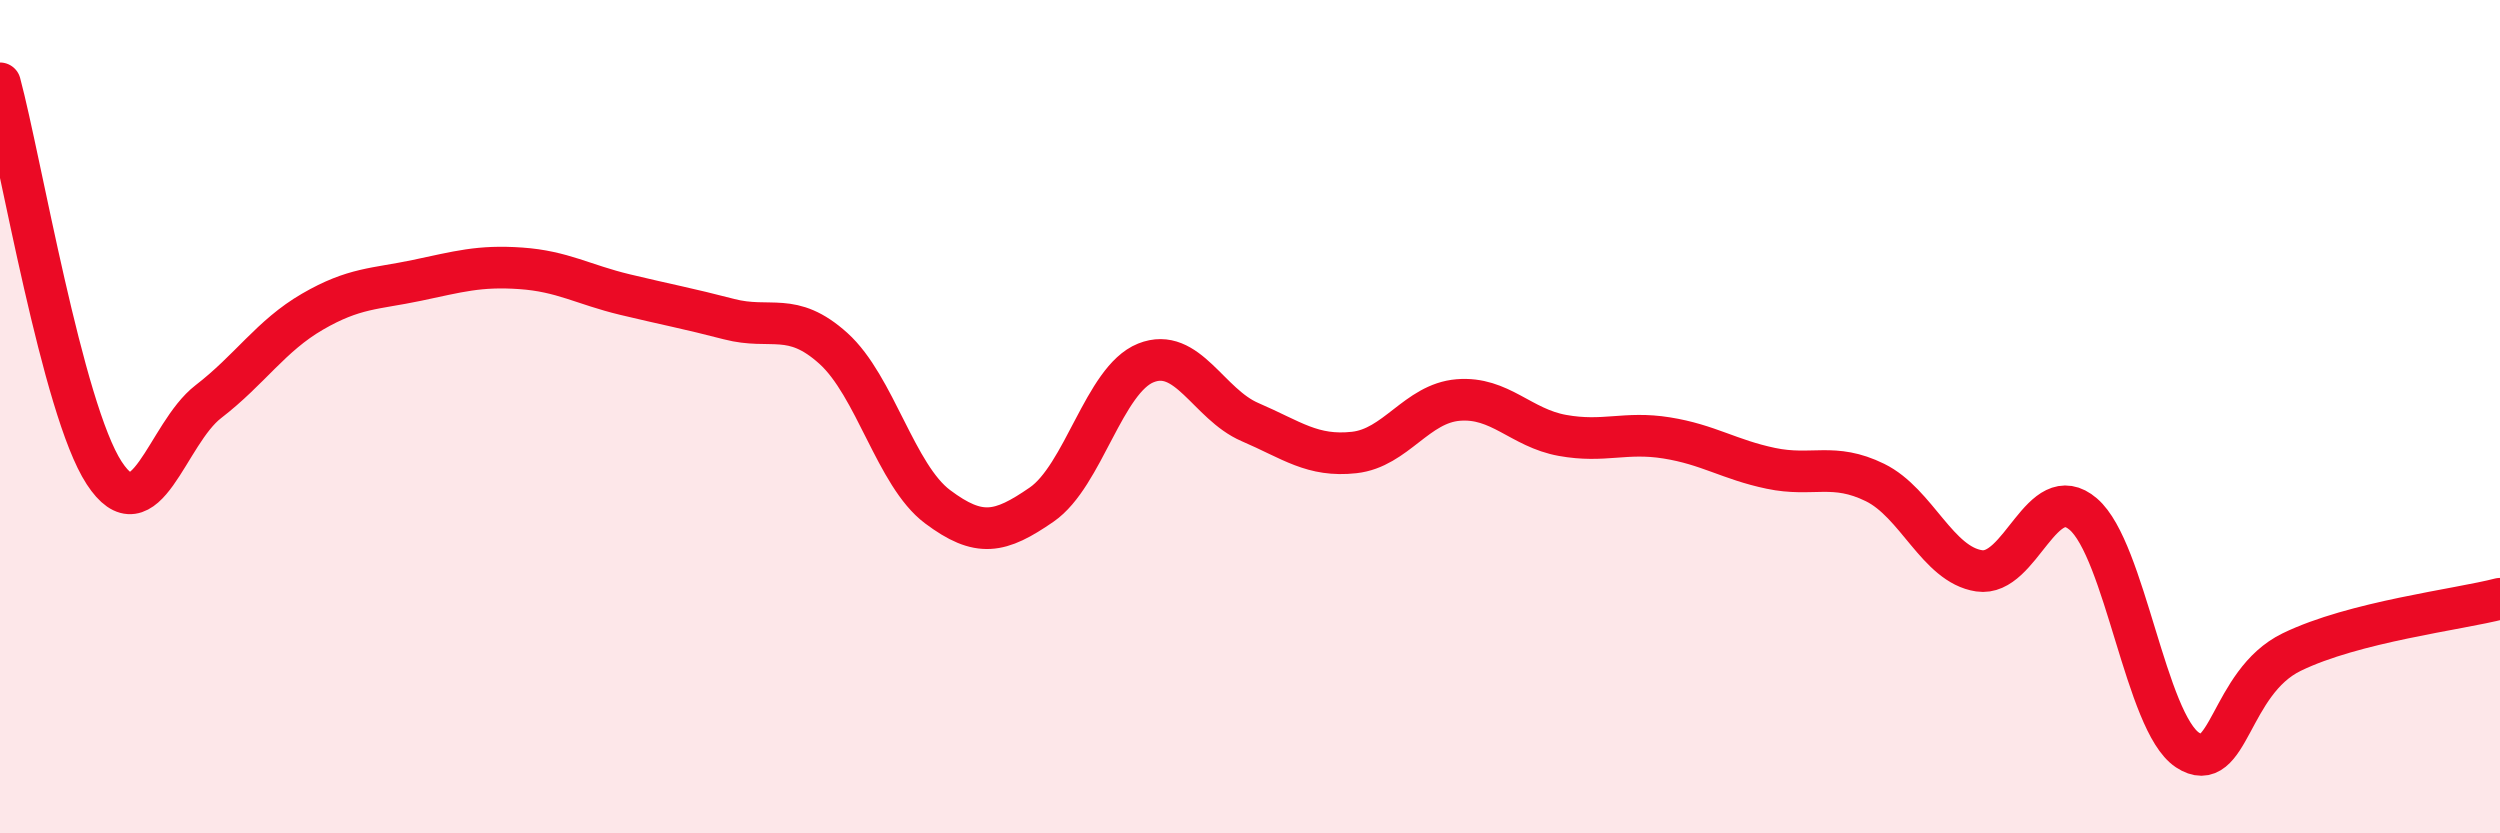 
    <svg width="60" height="20" viewBox="0 0 60 20" xmlns="http://www.w3.org/2000/svg">
      <path
        d="M 0,2 C 0.5,3.87 1.5,9.82 2.5,11.35 C 3.5,12.88 4,10.41 5,9.64 C 6,8.87 6.5,8.06 7.5,7.48 C 8.5,6.9 9,6.94 10,6.73 C 11,6.52 11.5,6.37 12.5,6.44 C 13.5,6.51 14,6.83 15,7.07 C 16,7.31 16.5,7.4 17.5,7.66 C 18.5,7.92 19,7.46 20,8.36 C 21,9.26 21.5,11.41 22.5,12.16 C 23.5,12.91 24,12.8 25,12.11 C 26,11.42 26.5,9.11 27.5,8.71 C 28.5,8.31 29,9.7 30,10.13 C 31,10.56 31.5,10.97 32.5,10.86 C 33.5,10.75 34,9.68 35,9.6 C 36,9.52 36.5,10.27 37.5,10.45 C 38.5,10.63 39,10.35 40,10.51 C 41,10.67 41.5,11.03 42.5,11.24 C 43.5,11.45 44,11.09 45,11.58 C 46,12.07 46.5,13.55 47.5,13.7 C 48.5,13.85 49,11.48 50,12.34 C 51,13.2 51.5,17.34 52.5,18 C 53.5,18.66 53.5,16.38 55,15.65 C 56.5,14.92 59,14.63 60,14.37L60 20L0 20Z"
        fill="#EB0A25"
        opacity="0.1"
        stroke-linecap="round"
        stroke-linejoin="round"
      />
      <path
        d="M 0,2 C 0.5,3.87 1.5,9.82 2.5,11.35 C 3.5,12.88 4,10.41 5,9.64 C 6,8.87 6.5,8.06 7.5,7.48 C 8.5,6.9 9,6.94 10,6.73 C 11,6.52 11.5,6.37 12.5,6.44 C 13.5,6.51 14,6.83 15,7.07 C 16,7.31 16.5,7.4 17.5,7.66 C 18.5,7.92 19,7.46 20,8.36 C 21,9.26 21.5,11.41 22.5,12.16 C 23.5,12.91 24,12.8 25,12.11 C 26,11.42 26.5,9.11 27.5,8.71 C 28.5,8.31 29,9.7 30,10.13 C 31,10.56 31.5,10.97 32.5,10.86 C 33.5,10.75 34,9.68 35,9.6 C 36,9.52 36.5,10.27 37.5,10.45 C 38.5,10.63 39,10.35 40,10.51 C 41,10.67 41.5,11.03 42.5,11.24 C 43.5,11.45 44,11.09 45,11.58 C 46,12.07 46.5,13.55 47.5,13.7 C 48.5,13.85 49,11.48 50,12.34 C 51,13.2 51.5,17.34 52.5,18 C 53.5,18.66 53.5,16.38 55,15.65 C 56.5,14.92 59,14.63 60,14.37"
        stroke="#EB0A25"
        stroke-width="1"
        fill="none"
        stroke-linecap="round"
        stroke-linejoin="round"
      />
    </svg>
  
